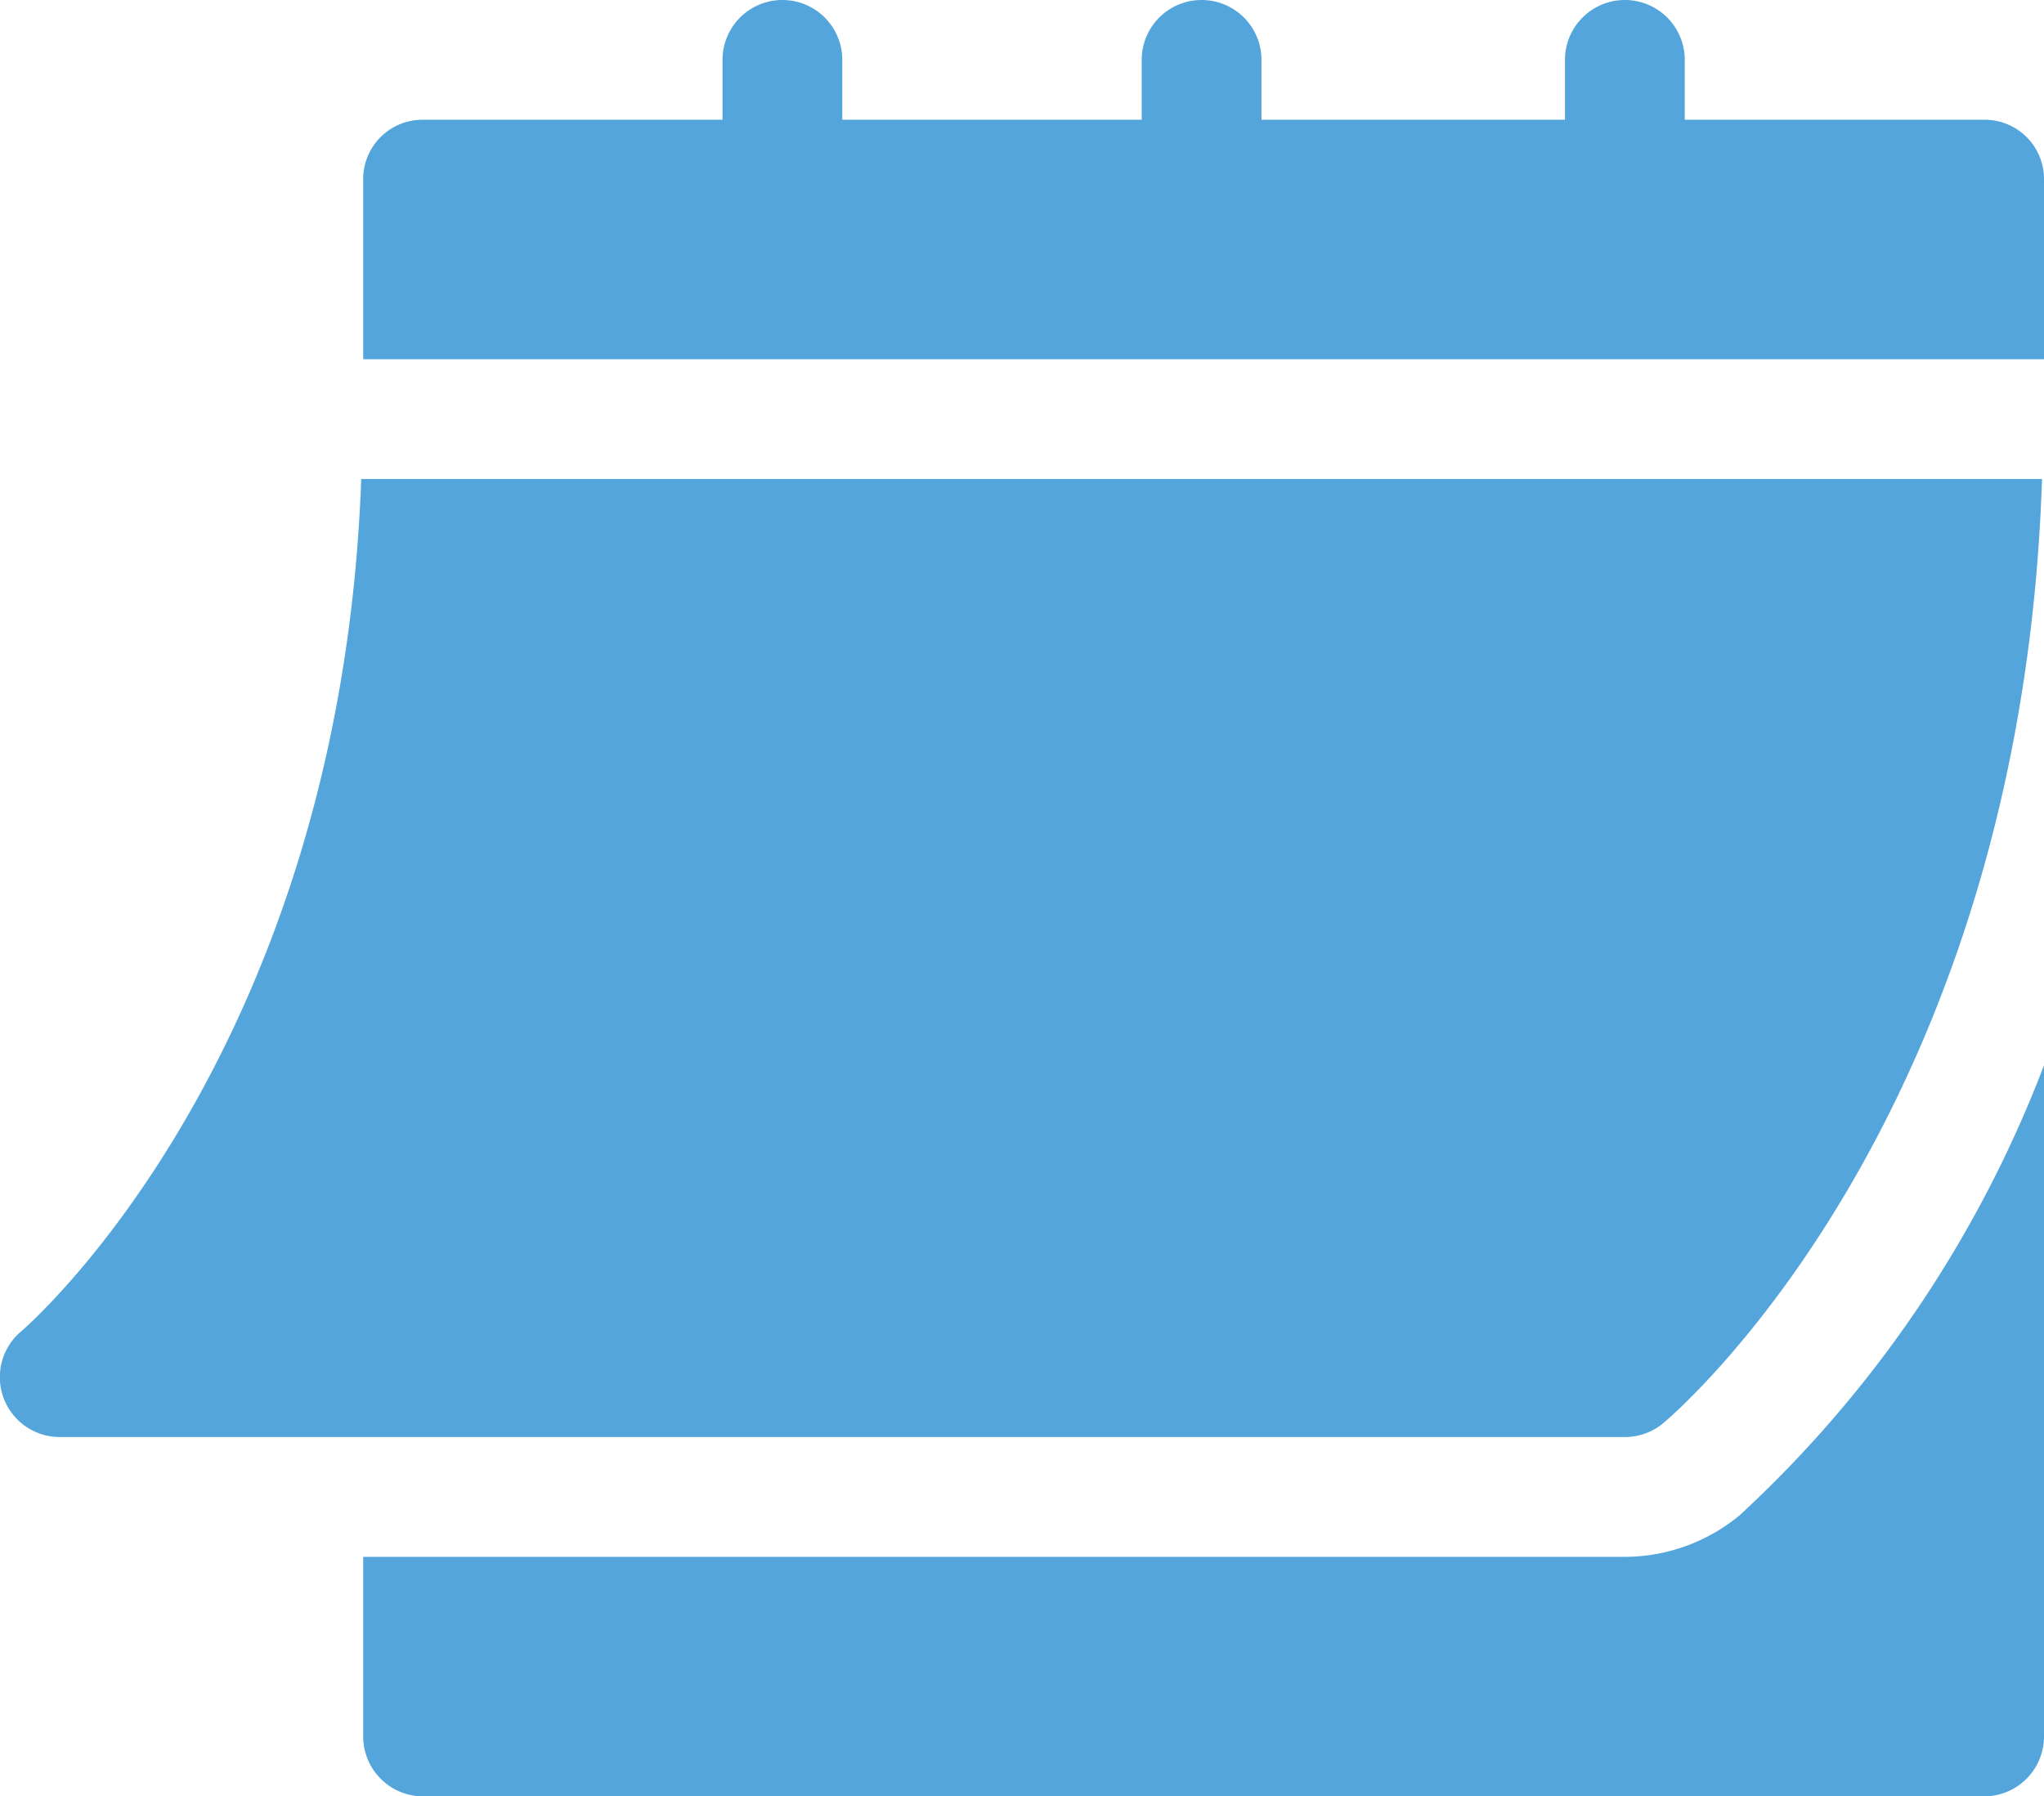 <svg id="calendar" xmlns="http://www.w3.org/2000/svg" width="34.132" height="30" viewBox="0 0 34.132 30">
  <path id="Path_1279" data-name="Path 1279" d="M1,54.988H27.132a1,1,0,0,0,.641-.231c.251-.21,5.977-5.136,6.326-15.769H6.032C5.684,48.64.411,53.176.356,53.221A1,1,0,0,0,1,54.988Zm32.133-22h-5v-1a1,1,0,1,0-2,0v1H21.065v-1a1,1,0,1,0-2,0v1h-5v-1a1,1,0,1,0-2,0v1h-5a.99.99,0,0,0-1,1v3H34.132v-3A.99.99,0,0,0,33.132,32.988Z" transform="translate(0 -30.988)" fill="#53a5db"/>
  <path id="Path_1280" data-name="Path 1280" d="M113.968,305.354a3.009,3.009,0,0,1-1.925.7H90.977v3a1,1,0,0,0,1,1h26.067a1,1,0,0,0,1-1v-11.21A19.82,19.82,0,0,1,113.968,305.354Z" transform="translate(-84.912 -280.053)" fill="#53a5db"/>
</svg>
